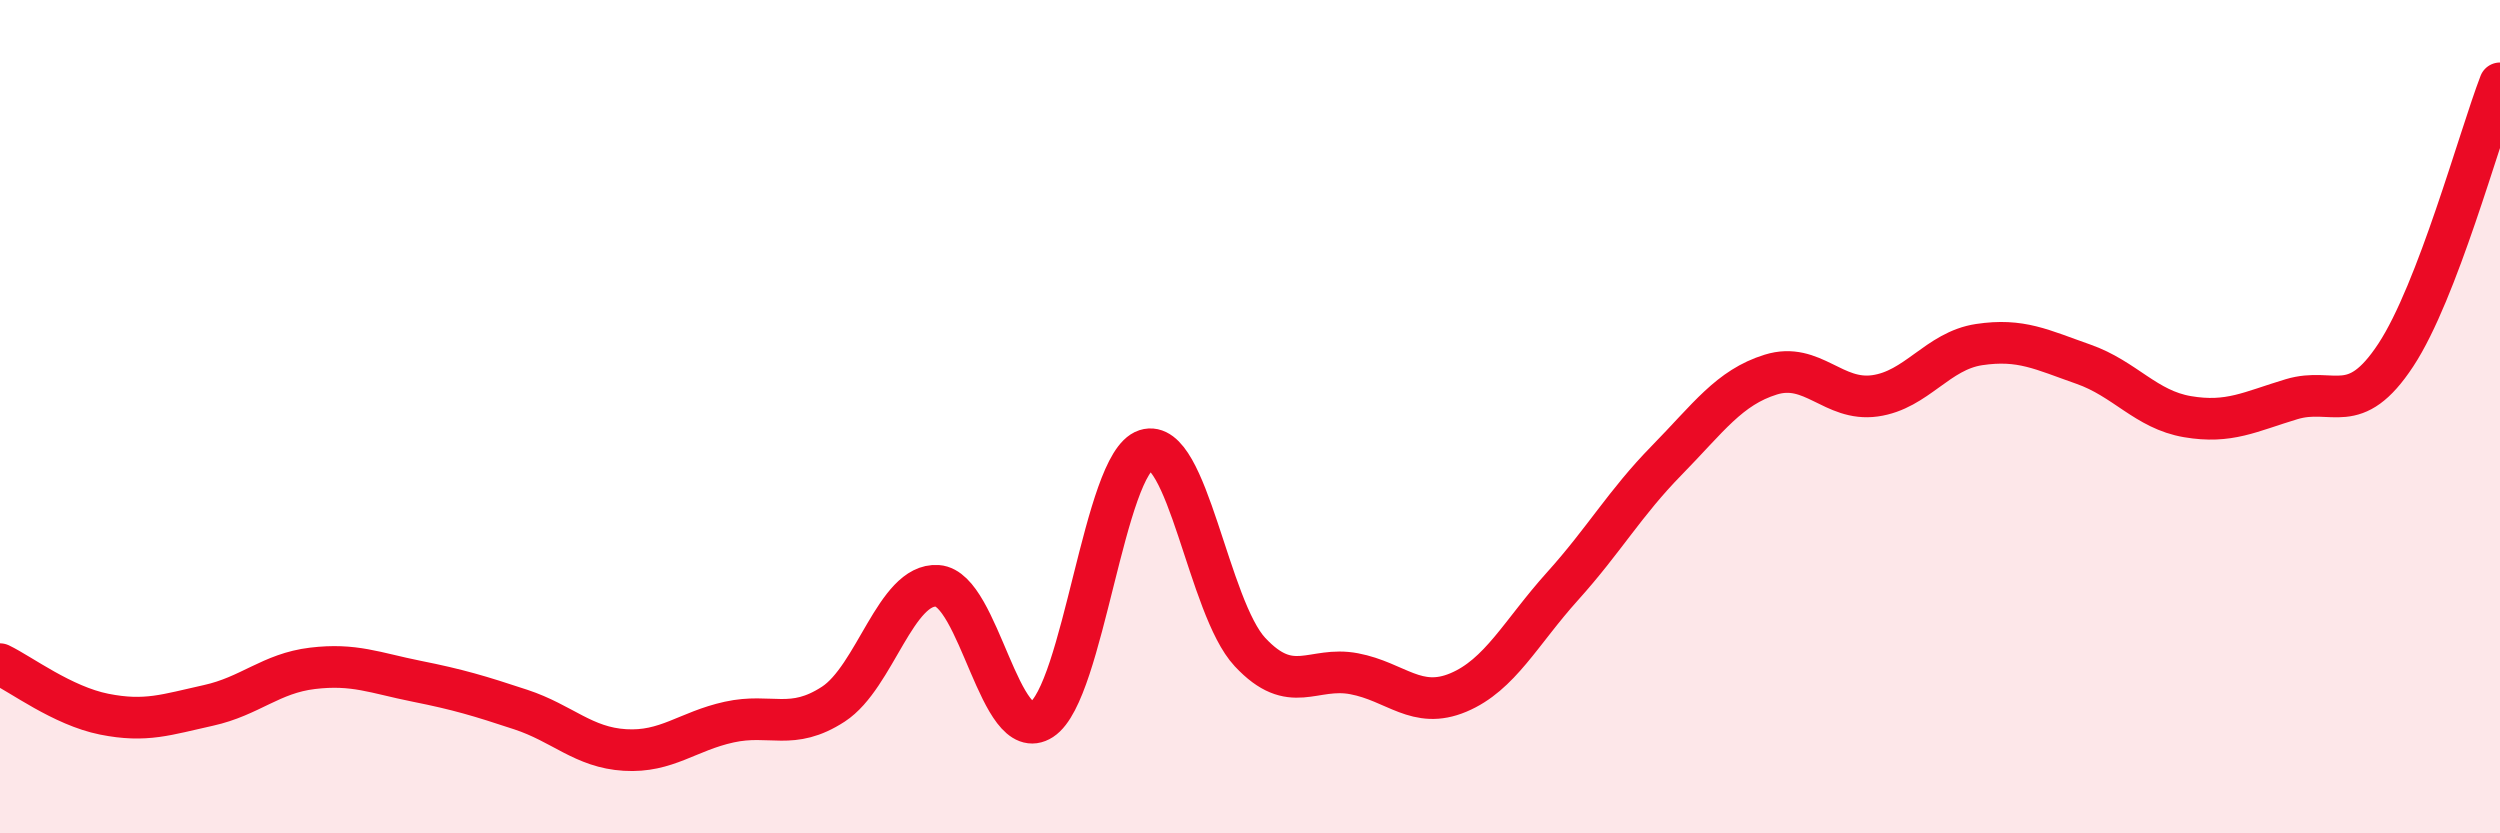 
    <svg width="60" height="20" viewBox="0 0 60 20" xmlns="http://www.w3.org/2000/svg">
      <path
        d="M 0,15.94 C 0.5,16.18 1.5,16.94 2.5,17.14 C 3.5,17.34 4,17.15 5,16.93 C 6,16.71 6.5,16.16 7.5,16.04 C 8.5,15.92 9,16.15 10,16.35 C 11,16.55 11.5,16.7 12.5,17.03 C 13.5,17.36 14,17.94 15,18 C 16,18.06 16.5,17.55 17.5,17.33 C 18.5,17.11 19,17.55 20,16.9 C 21,16.25 21.5,13.99 22.5,14.06 C 23.5,14.13 24,17.92 25,17.27 C 26,16.62 26.5,11.12 27.5,10.8 C 28.5,10.48 29,14.58 30,15.65 C 31,16.72 31.5,15.98 32.5,16.17 C 33.5,16.36 34,17.04 35,16.62 C 36,16.2 36.5,15.18 37.5,14.07 C 38.5,12.96 39,12.07 40,11.05 C 41,10.03 41.5,9.3 42.5,8.99 C 43.5,8.68 44,9.64 45,9.5 C 46,9.36 46.5,8.42 47.5,8.27 C 48.5,8.12 49,8.39 50,8.74 C 51,9.09 51.5,9.83 52.5,10 C 53.5,10.17 54,9.88 55,9.58 C 56,9.28 56.5,10.04 57.5,8.52 C 58.5,7 59.5,3.3 60,2L60 20L0 20Z"
        fill="#EB0A25"
        opacity="0.1"
        stroke-linecap="round"
        stroke-linejoin="round"
      />
      <path
        d="M 0,15.94 C 0.5,16.18 1.5,16.94 2.5,17.14 C 3.5,17.34 4,17.15 5,16.93 C 6,16.71 6.5,16.16 7.5,16.04 C 8.5,15.92 9,16.15 10,16.35 C 11,16.55 11.5,16.7 12.5,17.03 C 13.5,17.36 14,17.94 15,18 C 16,18.06 16.5,17.55 17.5,17.33 C 18.5,17.11 19,17.55 20,16.9 C 21,16.25 21.5,13.99 22.5,14.06 C 23.5,14.13 24,17.92 25,17.27 C 26,16.62 26.5,11.12 27.5,10.8 C 28.5,10.48 29,14.58 30,15.65 C 31,16.72 31.5,15.98 32.5,16.17 C 33.5,16.36 34,17.04 35,16.62 C 36,16.2 36.5,15.18 37.5,14.07 C 38.5,12.96 39,12.07 40,11.05 C 41,10.03 41.5,9.3 42.5,8.99 C 43.5,8.68 44,9.64 45,9.5 C 46,9.36 46.5,8.42 47.5,8.27 C 48.5,8.12 49,8.39 50,8.74 C 51,9.09 51.5,9.83 52.5,10 C 53.5,10.17 54,9.88 55,9.58 C 56,9.28 56.5,10.04 57.5,8.52 C 58.5,7 59.5,3.3 60,2"
        stroke="#EB0A25"
        stroke-width="1"
        fill="none"
        stroke-linecap="round"
        stroke-linejoin="round"
      />
    </svg>
  
